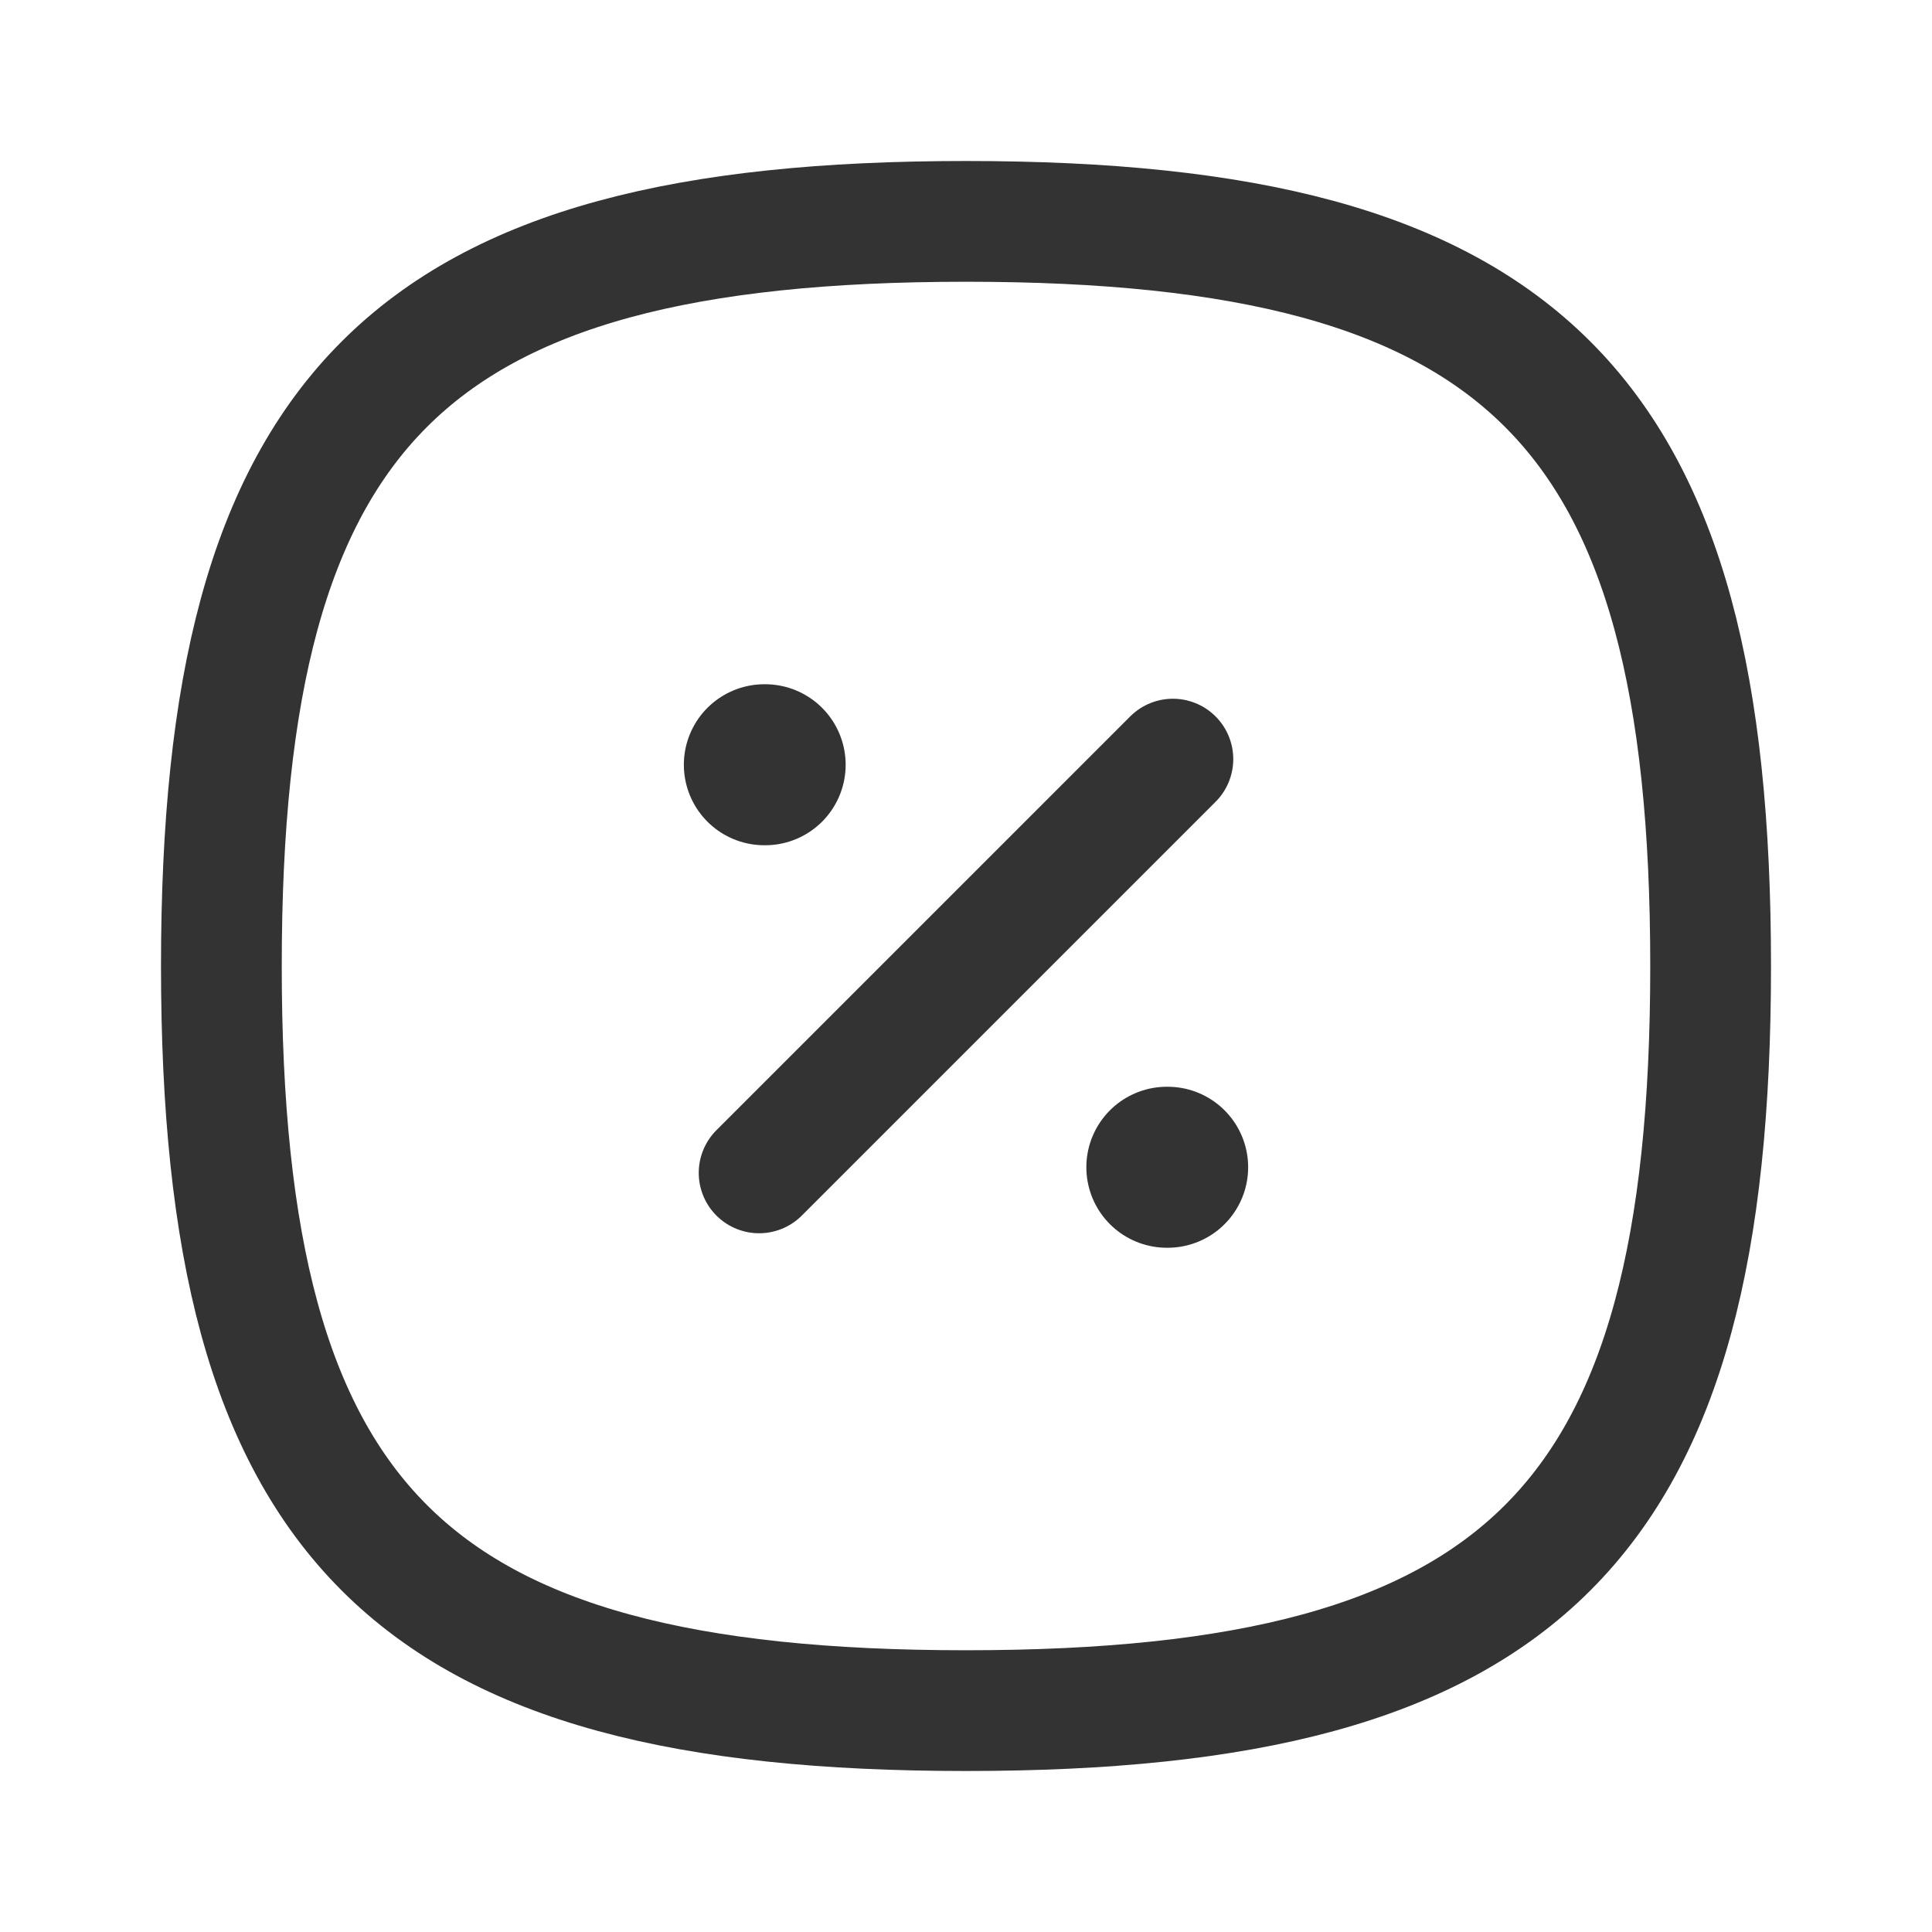 <?xml version="1.0" encoding="UTF-8"?> <svg xmlns="http://www.w3.org/2000/svg" width="24" height="24" viewBox="0 0 24 24" fill="none"><g id="Iconly/Curved/Discount"><g id="Discount"><path id="Stroke 1" fill-rule="evenodd" clip-rule="evenodd" d="M2.75 12C2.75 5.063 5.063 2.75 12 2.75C18.937 2.75 21.25 5.063 21.25 12C21.25 18.937 18.937 21.25 12 21.25C5.063 21.25 2.75 18.937 2.75 12Z" stroke="#333333" stroke-width="1.5" stroke-linecap="round" stroke-linejoin="round"></path><path id="Stroke 3" d="M9.43 14.57L14.57 9.43" stroke="#333333" stroke-width="1.5" stroke-linecap="round" stroke-linejoin="round"></path><path id="Stroke 15" d="M14.495 14.5H14.505" stroke="#333333" stroke-width="2" stroke-linecap="round" stroke-linejoin="round"></path><path id="Stroke 15_2" d="M9.495 9.5H9.505" stroke="#333333" stroke-width="2" stroke-linecap="round" stroke-linejoin="round"></path></g></g></svg> 